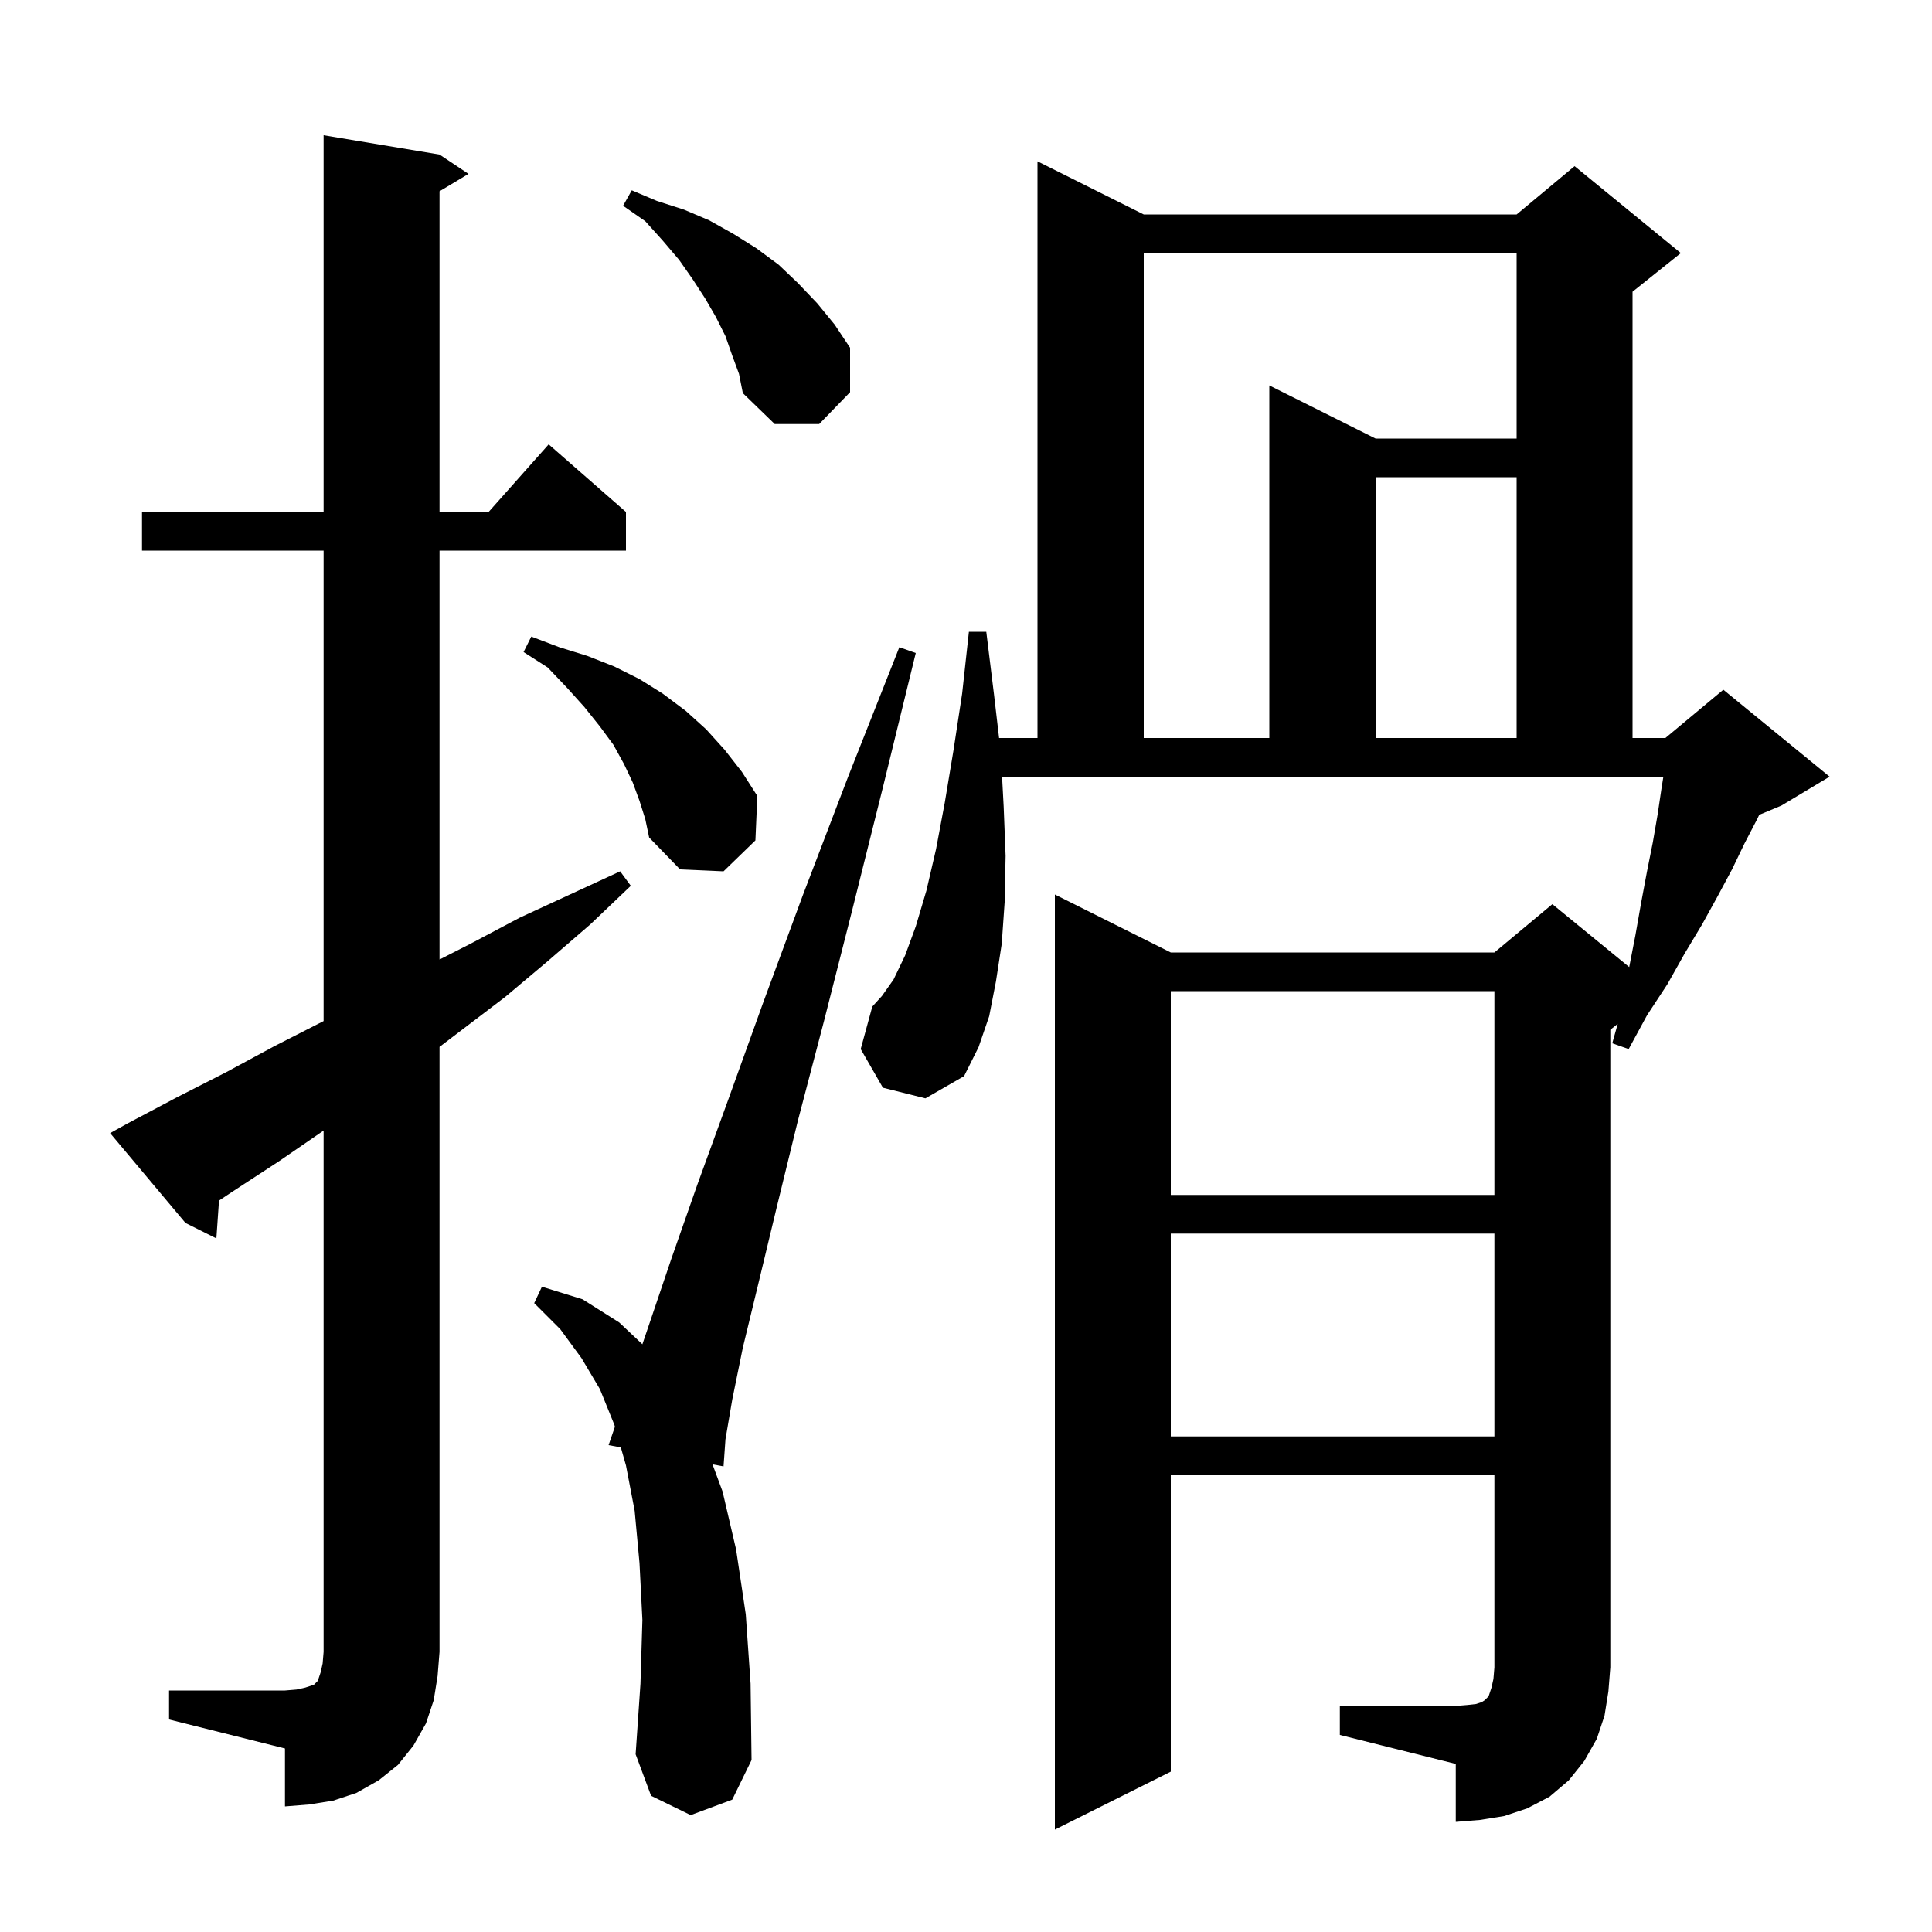 <svg xmlns="http://www.w3.org/2000/svg" xmlns:xlink="http://www.w3.org/1999/xlink" version="1.1" baseProfile="full" viewBox="0 0 200 200" width="200" height="200"><g fill="currentColor"><path d="M 138.7 176.6 L 150.7 176.6 L 151.9 176.5 L 152.8 176.4 L 153.4 176.2 L 153.7 176.0 L 154.1 175.6 L 154.4 174.7 L 154.6 173.8 L 154.7 172.6 L 154.7 152.7 L 121.2 152.7 L 121.2 183.4 L 109.2 189.4 L 109.2 92.6 L 121.2 98.6 L 154.7 98.6 L 160.7 93.6 L 168.656 100.11 L 169.3 96.8 L 169.9 93.4 L 170.5 90.2 L 171.1 87.2 L 171.6 84.3 L 172.0 81.6 L 172.192 80.4 L 103.734 80.4 L 103.9 83.5 L 104.1 88.6 L 104.0 93.4 L 103.7 97.7 L 103.1 101.6 L 102.4 105.2 L 101.3 108.4 L 99.8 111.4 L 95.8 113.7 L 91.4 112.6 L 89.1 108.6 L 90.3 104.2 L 91.3 103.1 L 92.5 101.4 L 93.7 98.9 L 94.8 95.9 L 95.9 92.2 L 96.9 87.9 L 97.8 83.1 L 98.7 77.7 L 99.6 71.8 L 100.3 65.4 L 102.1 65.4 L 102.9 71.9 L 103.425 76.4 L 107.4 76.4 L 107.4 16.7 L 118.4 22.2 L 157.0 22.2 L 163.0 17.2 L 174.0 26.2 L 169.0 30.2 L 169.0 76.4 L 172.4 76.4 L 178.4 71.4 L 189.4 80.4 L 184.4 83.4 L 182.115 84.352 L 181.9 84.8 L 180.6 87.3 L 179.3 90.0 L 177.8 92.8 L 176.2 95.7 L 174.4 98.7 L 172.6 101.9 L 170.5 105.1 L 168.6 108.6 L 166.9 108.0 L 167.468 105.985 L 166.7 106.6 L 166.7 172.6 L 166.5 175.1 L 166.1 177.6 L 165.3 180.0 L 164.0 182.3 L 162.4 184.3 L 160.4 186.0 L 158.1 187.2 L 155.7 188.0 L 153.2 188.4 L 150.7 188.6 L 150.7 182.6 L 138.7 179.6 Z M 17.5 175.0 L 29.5 175.0 L 30.7 174.9 L 31.6 174.7 L 32.5 174.4 L 32.9 174.0 L 33.2 173.1 L 33.4 172.2 L 33.5 171.0 L 33.5 117.037 L 28.9 120.2 L 24.0 123.4 L 22.672 124.285 L 22.4 128.2 L 19.2 126.6 L 11.4 117.3 L 13.2 116.3 L 18.3 113.6 L 23.4 111.0 L 28.4 108.3 L 33.5 105.7 L 33.5 57.0 L 14.7 57.0 L 14.7 53.0 L 33.5 53.0 L 33.5 14.0 L 45.5 16.0 L 48.5 18.0 L 45.5 19.8 L 45.5 53.0 L 50.578 53.0 L 56.8 46.0 L 64.8 53.0 L 64.8 57.0 L 45.5 57.0 L 45.5 99.331 L 48.7 97.7 L 53.8 95.0 L 64.2 90.2 L 65.3 91.7 L 61.1 95.7 L 56.7 99.5 L 52.3 103.2 L 45.5 108.374 L 45.5 171.0 L 45.3 173.5 L 44.9 176.0 L 44.1 178.4 L 42.8 180.7 L 41.2 182.7 L 39.2 184.3 L 36.9 185.6 L 34.5 186.4 L 32.0 186.8 L 29.5 187.0 L 29.5 181.0 L 17.5 178.0 Z M 71.5 187.9 L 67.4 185.9 L 65.8 181.6 L 66.3 174.3 L 66.5 167.7 L 66.2 161.8 L 65.7 156.4 L 64.8 151.7 L 64.267 149.834 L 63.0 149.6 L 63.655 147.694 L 63.6 147.5 L 62.1 143.8 L 60.2 140.6 L 58.0 137.6 L 55.3 134.9 L 56.1 133.2 L 60.3 134.5 L 64.1 136.9 L 66.499 139.158 L 67.3 136.8 L 69.5 130.3 L 72.2 122.6 L 75.4 113.8 L 79.0 103.8 L 83.1 92.7 L 87.8 80.4 L 93.1 67.0 L 94.8 67.6 L 91.4 81.5 L 88.2 94.3 L 85.3 105.7 L 82.6 116.0 L 80.4 125.0 L 78.5 132.9 L 76.9 139.5 L 75.8 144.9 L 75.1 149.0 L 74.9 151.8 L 73.759 151.589 L 74.8 154.4 L 76.2 160.4 L 77.2 167.1 L 77.7 174.3 L 77.8 182.2 L 75.8 186.3 Z M 121.2 127.7 L 121.2 148.7 L 154.7 148.7 L 154.7 127.7 Z M 121.2 102.6 L 121.2 123.7 L 154.7 123.7 L 154.7 102.6 Z M 66.2 82.9 L 65.5 81.0 L 64.6 79.1 L 63.5 77.1 L 62.1 75.2 L 60.5 73.2 L 58.7 71.2 L 56.7 69.1 L 54.2 67.5 L 55.0 65.9 L 57.9 67.0 L 60.8 67.9 L 63.6 69.0 L 66.2 70.3 L 68.6 71.8 L 71.0 73.6 L 73.1 75.5 L 75.0 77.6 L 76.8 79.9 L 78.4 82.4 L 78.2 87.0 L 74.9 90.2 L 70.4 90.0 L 67.2 86.7 L 66.8 84.8 Z M 118.4 26.2 L 118.4 76.4 L 131.4 76.4 L 131.4 39.9 L 142.4 45.4 L 157.0 45.4 L 157.0 26.2 Z M 142.4 49.4 L 142.4 76.4 L 157.0 76.4 L 157.0 49.4 Z M 75.8 36.8 L 75.1 34.8 L 74.1 32.8 L 73.0 30.9 L 71.7 28.9 L 70.3 26.9 L 68.6 24.9 L 66.8 22.9 L 64.5 21.3 L 65.4 19.7 L 68.0 20.8 L 70.8 21.7 L 73.4 22.8 L 75.9 24.2 L 78.3 25.7 L 80.6 27.4 L 82.6 29.3 L 84.6 31.4 L 86.4 33.6 L 88.0 36.0 L 88.0 40.6 L 84.8 43.9 L 80.2 43.9 L 76.9 40.7 L 76.5 38.7 Z "/></g></svg>